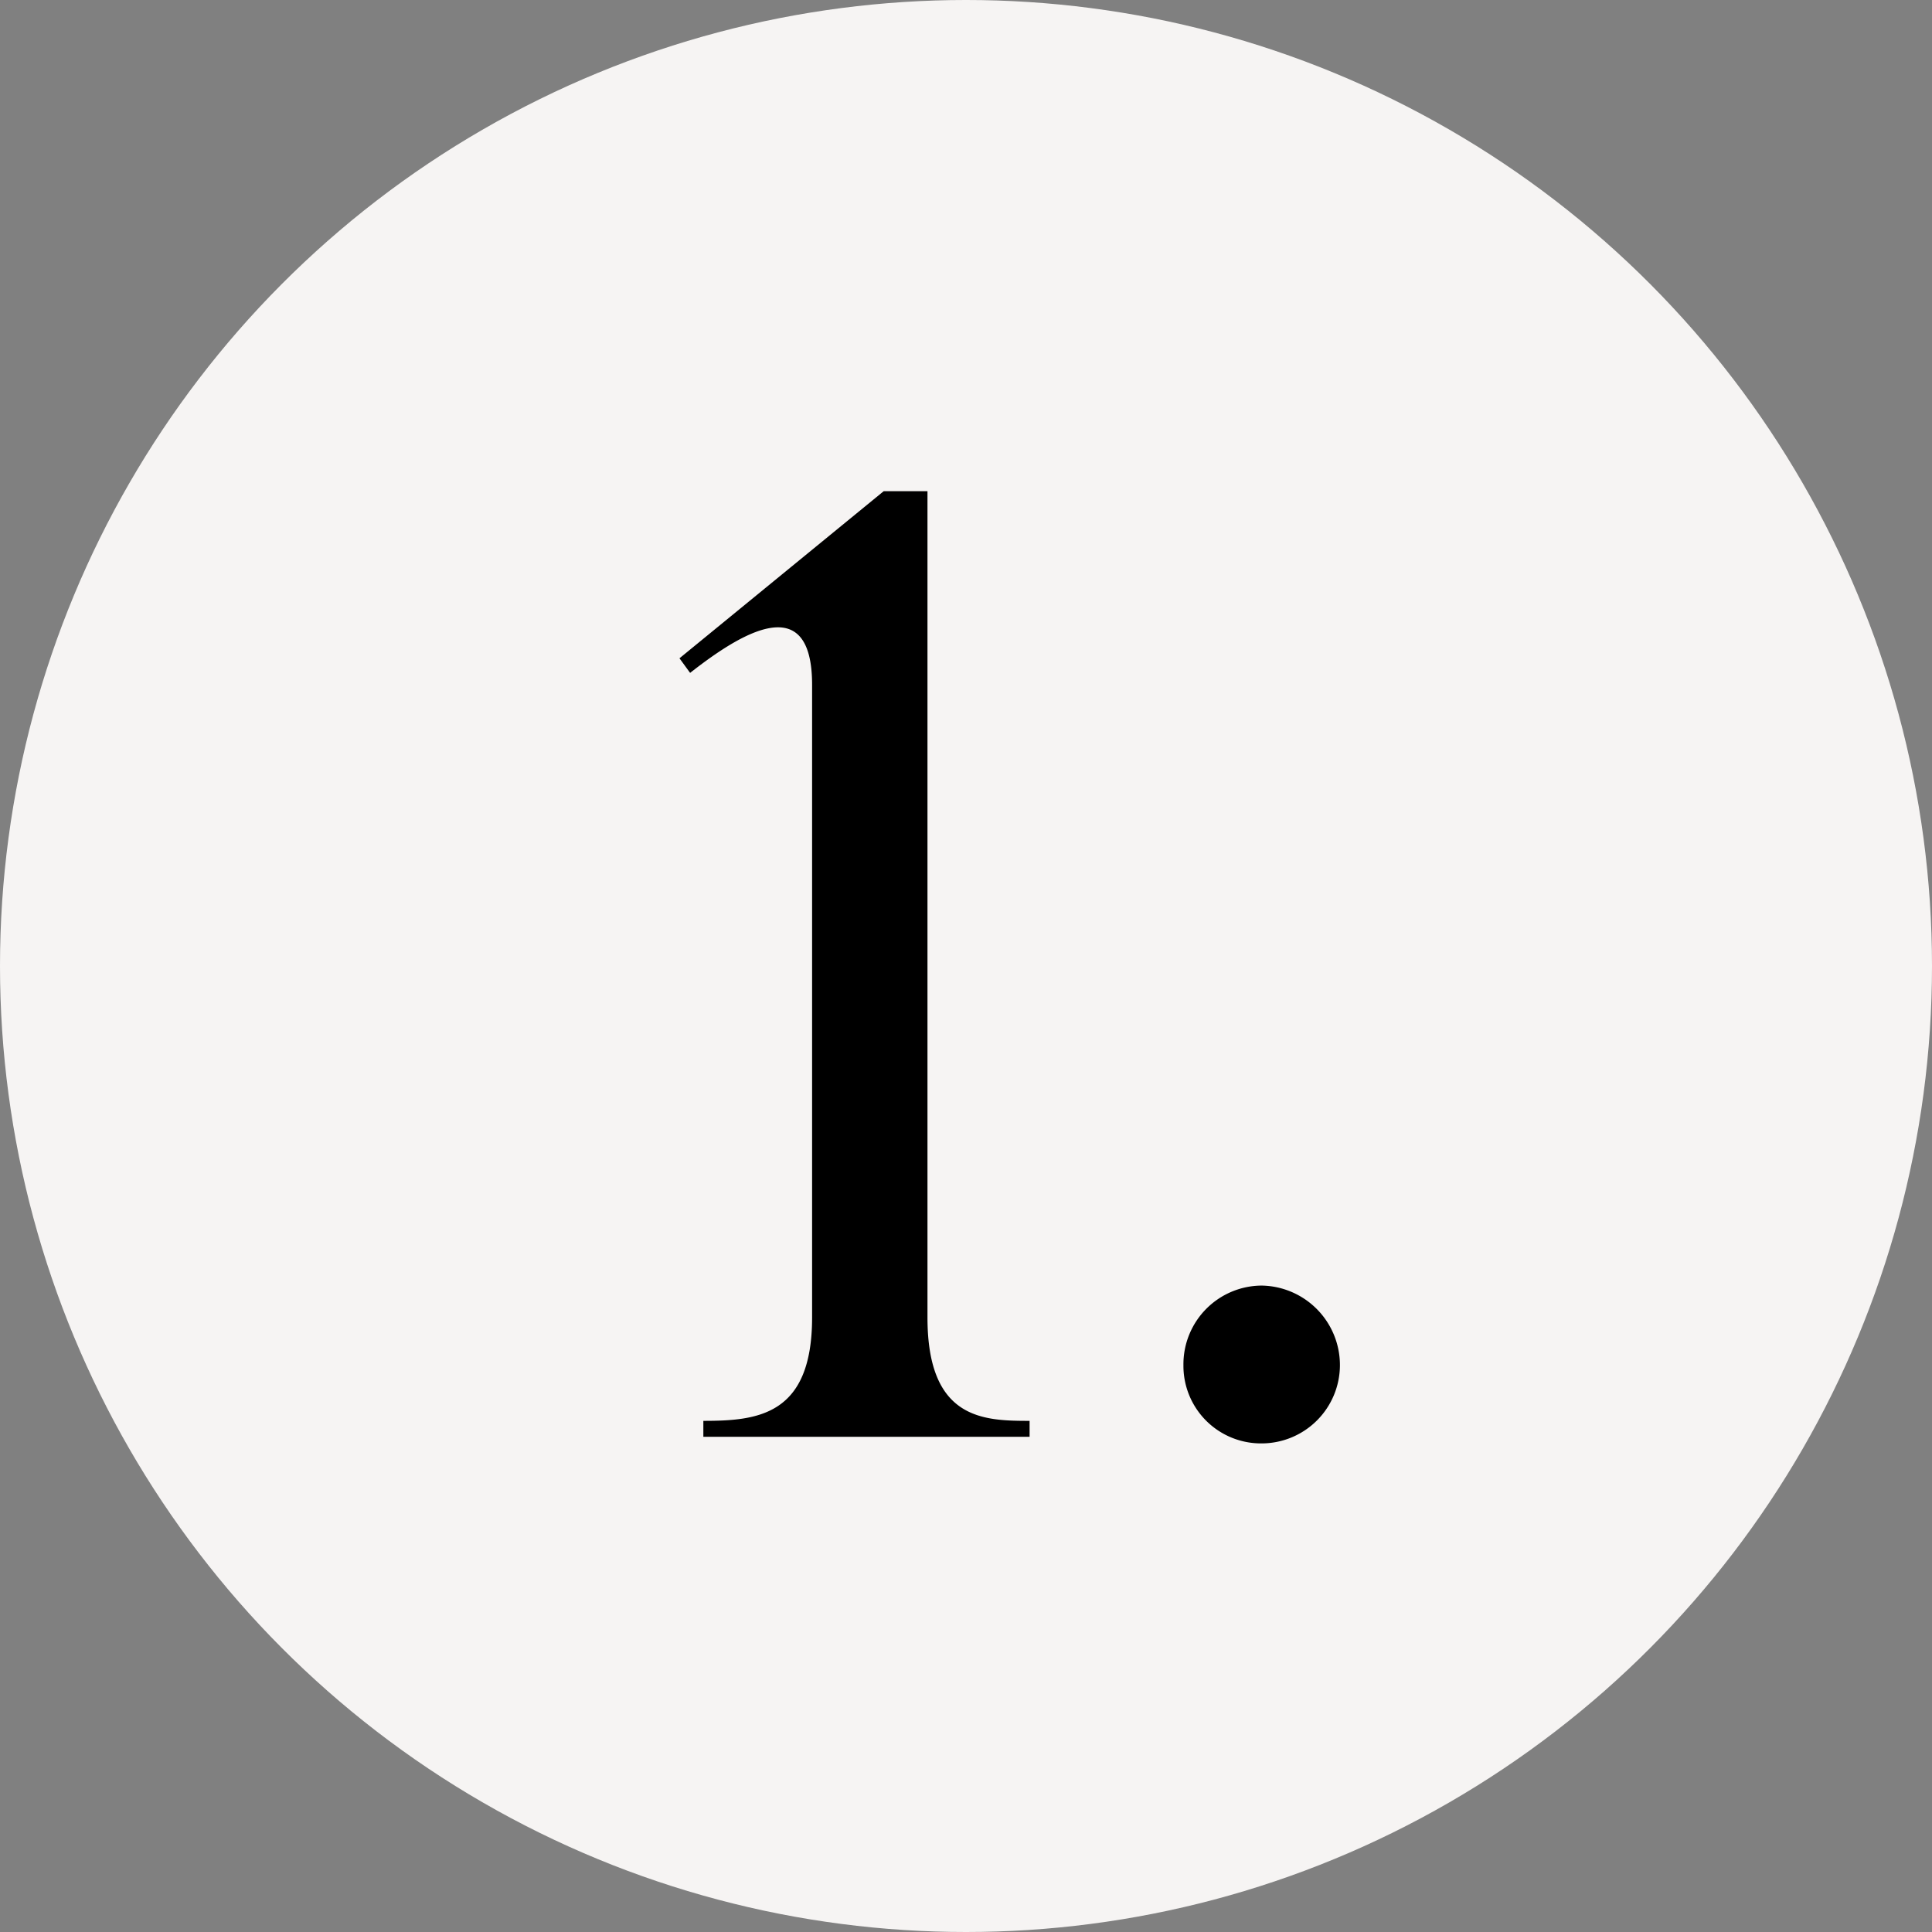 <svg xmlns="http://www.w3.org/2000/svg" width="236" height="236" viewBox="0 0 236 236"><rect x="0" y="0" width="236" height="236" fill="#808080" stroke="none"/><g id="Group_39" data-name="Group 39" transform="translate(-203 -2154)"><circle id="Ellipse_2" data-name="Ellipse 2" cx="118" cy="118" r="118" transform="translate(203 2154)" fill="#f6f4f3"></circle><g id="Group_38" data-name="Group 38" transform="translate(4.447 19.506)"><path id="Path_31" data-name="Path 31" d="M3.321-1.944c-5.67,0-12.474-.162-12.474-12.636V-115.506H-14.5L-39.447-95.094l1.3,1.782c5.994-4.7,14.9-10.368,14.9,1.458V-14.58c0,11.988-6.642,12.636-13.284,12.636V0H3.321ZM31.671.81a9.575,9.575,0,0,0,9.558-9.558,9.716,9.716,0,0,0-9.558-9.72,9.611,9.611,0,0,0-9.558,9.72A9.473,9.473,0,0,0,31.671.81Z" transform="translate(321 2310)"></path></g></g></svg>